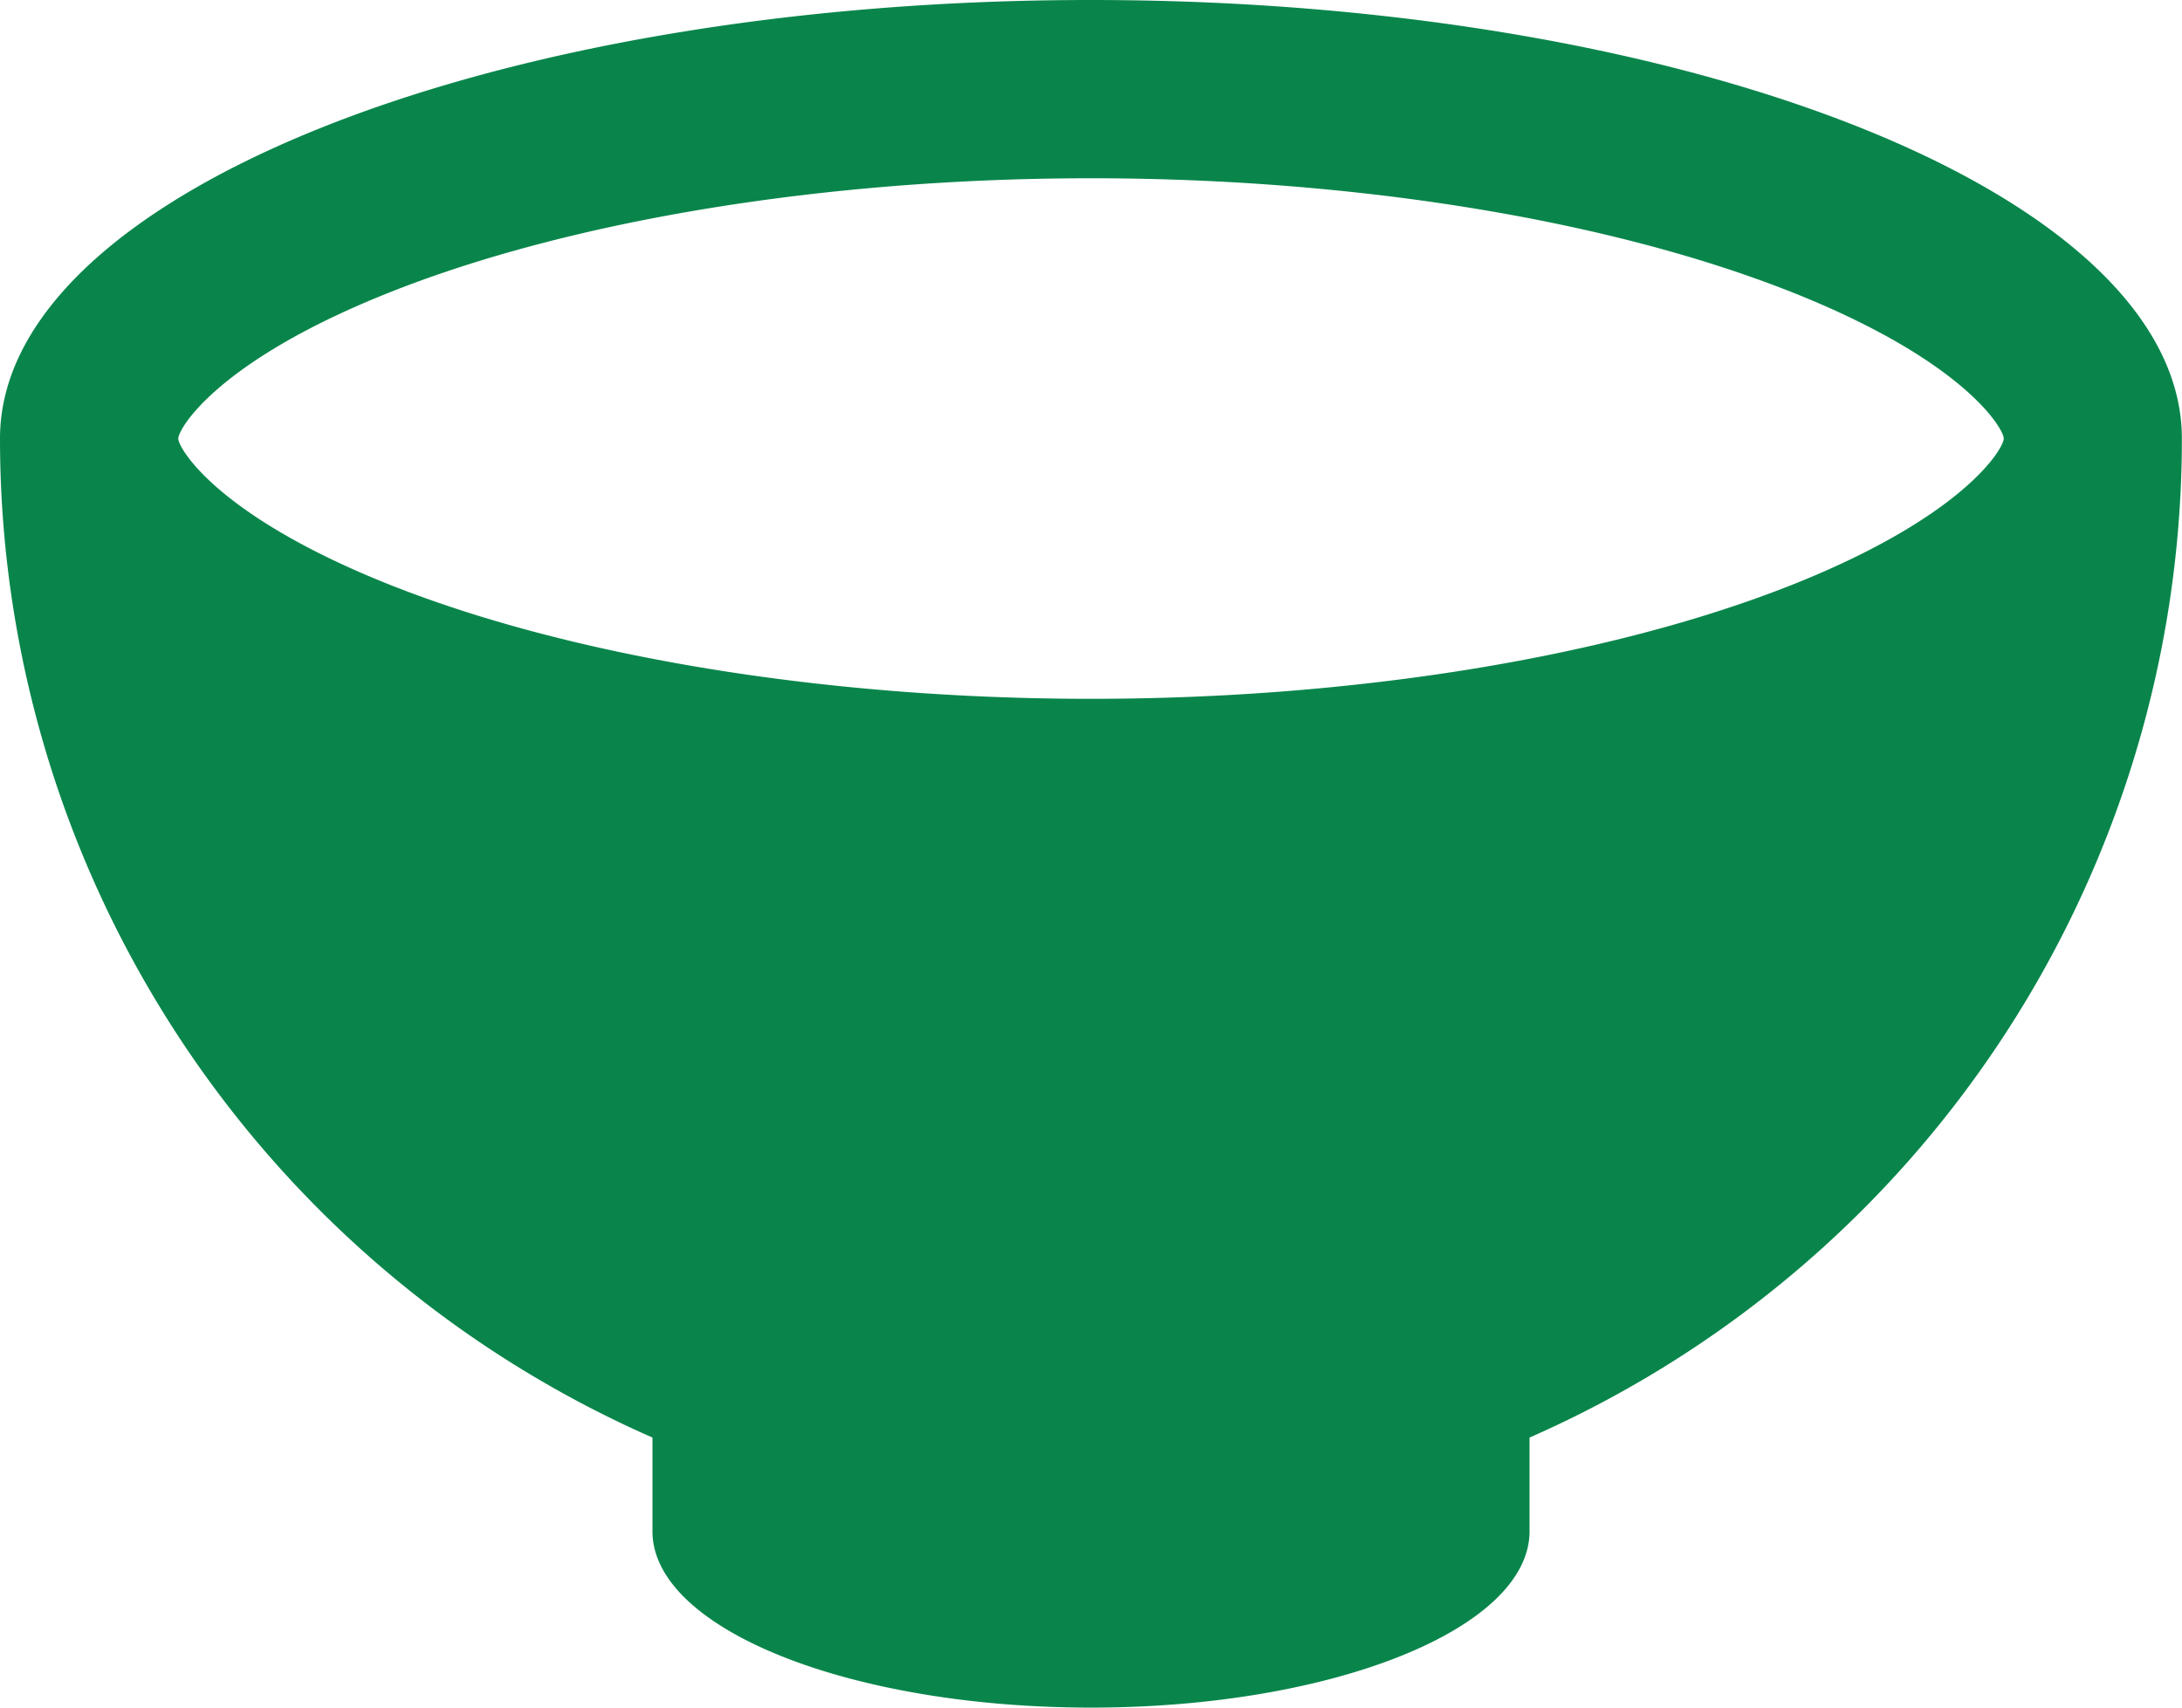 <svg xmlns="http://www.w3.org/2000/svg" width="74.504" height="58.315" viewBox="0 0 74.504 58.315">
  <g id="お茶碗と箸" transform="translate(0 -3.313)">
    <path id="パス_276" data-name="パス 276" d="M22.278,52.4v3.2c0,3.324,6.705,6.021,14.974,6.021s14.974-2.7,14.974-6.021V52.4A37.255,37.255,0,0,0,74.5,18.287c0-8.269-16.677-14.974-37.252-14.974S0,10.018,0,18.287A37.259,37.259,0,0,0,22.278,52.4ZM6.087,18.287c0-.325,1.307-2.617,7.094-4.941C19.422,10.839,28.194,9.4,37.252,9.4s17.83,1.439,24.074,3.947c5.784,2.324,7.092,4.616,7.092,4.941S67.11,20.9,61.326,23.228c-6.244,2.508-15.015,3.947-24.074,3.947s-17.83-1.439-24.072-3.947C7.394,20.9,6.087,18.613,6.087,18.287Z" fill="#09854b"/>
  </g>
</svg>
